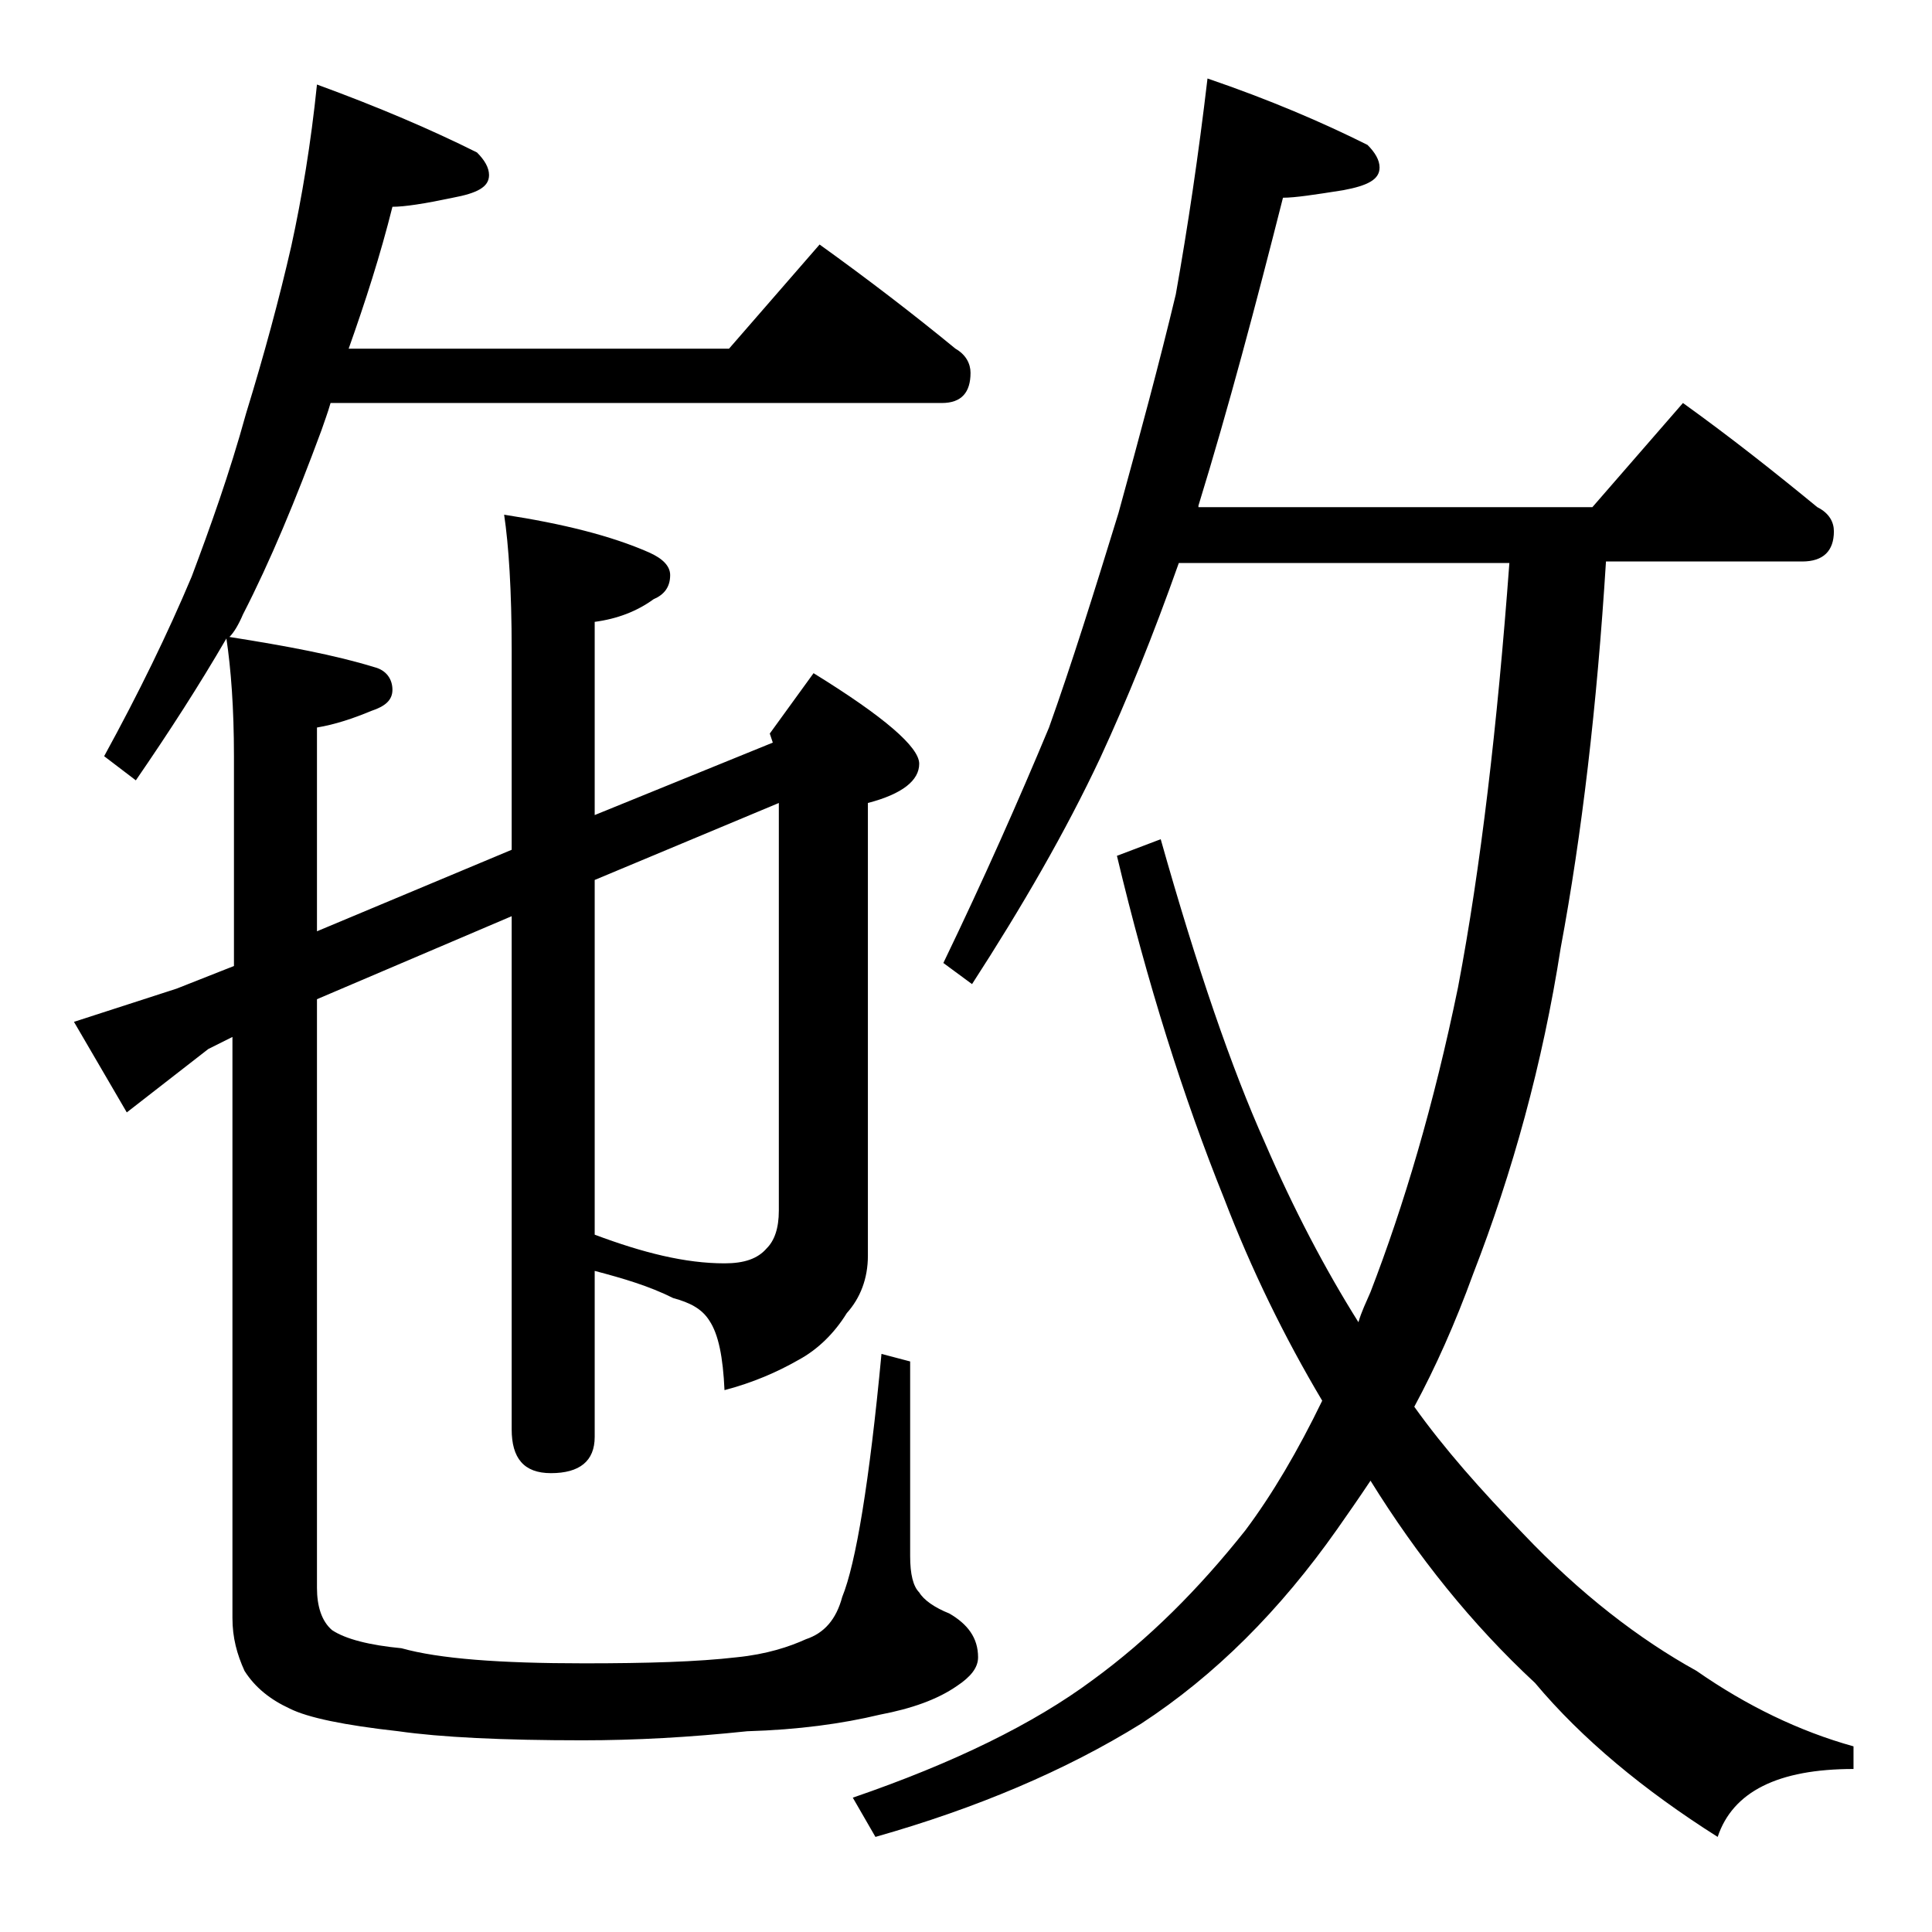 <?xml version="1.0" encoding="utf-8"?>
<!-- Generator: Adobe Illustrator 18.0.0, SVG Export Plug-In . SVG Version: 6.00 Build 0)  -->
<!DOCTYPE svg PUBLIC "-//W3C//DTD SVG 1.1//EN" "http://www.w3.org/Graphics/SVG/1.1/DTD/svg11.dtd">
<svg version="1.1" id="Layer_1" xmlns="http://www.w3.org/2000/svg" xmlns:xlink="http://www.w3.org/1999/xlink" x="0px" y="0px"
	 viewBox="0 0 128 128" enable-background="new 0 0 128 128" xml:space="preserve">
<path d="M21,5.6c4.1,1.5,7.6,3,10.6,4.5c0.5,0.5,0.8,1,0.8,1.5c0,0.8-0.8,1.2-2.4,1.5c-1.9,0.4-3.2,0.6-4,0.6
	c-0.8,3.2-1.8,6.3-2.9,9.4h25.2l6-6.9c3.2,2.3,6.2,4.6,9,6.9c0.7,0.4,1,1,1,1.6c0,1.3-0.6,2-1.9,2H21.9c-0.2,0.7-0.4,1.2-0.6,1.8
	c-1.7,4.6-3.4,8.7-5.2,12.2c-0.3,0.7-0.6,1.2-0.9,1.5c3.8,0.6,7,1.2,9.6,2c0.8,0.2,1.2,0.8,1.2,1.5c0,0.7-0.5,1.1-1.4,1.4
	c-1.2,0.5-2.4,0.9-3.6,1.1v13.5l12.9-5.4V43.1c0-4-0.2-7-0.5-9c3.9,0.6,7.1,1.4,9.6,2.5c0.9,0.4,1.4,0.9,1.4,1.5
	c0,0.8-0.4,1.3-1.1,1.6c-1.1,0.8-2.4,1.3-3.9,1.5V54l11.8-4.8L51,48.6l2.9-4c4.7,2.9,7,4.9,7,6c0,1.1-1.1,2-3.4,2.6v30
	c0,1.5-0.5,2.8-1.4,3.8c-0.8,1.3-1.9,2.4-3.2,3.1c-1.4,0.8-3,1.5-4.9,2c-0.1-2.2-0.4-3.7-1-4.6c-0.5-0.8-1.3-1.2-2.4-1.5
	c-1.6-0.8-3.3-1.3-5.2-1.8v11c0,1.6-1,2.4-2.9,2.4c-1.8,0-2.6-1-2.6-2.9v-34L21,66.2v39c0,1.2,0.3,2.2,1,2.8c0.9,0.6,2.5,1,4.6,1.2
	c2.5,0.7,6.5,1,12.1,1c4.2,0,7.5-0.1,10.1-0.4c2-0.2,3.5-0.7,4.6-1.2c1.2-0.4,2-1.3,2.4-2.8c0.9-2.2,1.8-7.6,2.6-16.1l1.9,0.5v12.9
	c0,1.2,0.2,2,0.6,2.4c0.3,0.5,1,1,2,1.4c1.2,0.7,1.9,1.6,1.9,2.9c0,0.7-0.5,1.3-1.4,1.9c-1.3,0.9-3,1.5-5.1,1.9
	c-2.5,0.6-5.4,1-8.8,1.1c-3.8,0.4-7.4,0.6-10.9,0.6c-5.3,0-9.4-0.2-12.2-0.6c-3.6-0.4-6-0.9-7.2-1.5c-1.3-0.6-2.3-1.4-3-2.5
	c-0.5-1.1-0.8-2.2-0.8-3.5V68.7l-1.6,0.8l-5.4,4.2l-3.5-6l6.8-2.2l3.8-1.5V50.1c0-3.2-0.2-5.8-0.5-7.8c-1.8,3.1-3.8,6.2-6,9.4
	l-2.1-1.6c2.3-4.2,4.2-8.1,5.8-11.9c1.2-3.2,2.5-6.8,3.6-10.8c1.2-3.9,2.2-7.6,3-11.1C20,13.1,20.6,9.5,21,5.6z M39.4,58.3v23.5
	c3.2,1.2,6,1.9,8.6,1.9c1.3,0,2.2-0.3,2.8-1c0.5-0.5,0.8-1.3,0.8-2.5v-27L39.4,58.3z M80,5.2c4.1,1.4,7.6,2.9,10.6,4.4
	c0.5,0.5,0.8,1,0.8,1.5c0,0.8-0.8,1.2-2.4,1.5c-1.9,0.3-3.2,0.5-4,0.5c-1.8,7.1-3.6,13.9-5.6,20.4v0.1h26.1l6-6.9
	c3.2,2.3,6.1,4.6,8.9,6.9c0.8,0.4,1.1,1,1.1,1.6c0,1.3-0.7,2-2.1,2h-13c-0.6,9.6-1.6,18.1-3,25.6c-1.2,7.7-3.2,14.9-5.8,21.6
	c-1.2,3.3-2.5,6.2-3.9,8.8c2,2.8,4.4,5.5,7.2,8.4c3.8,4,7.7,7,11.5,9.1c3.3,2.3,6.8,4,10.4,5v1.5c-5,0-8,1.5-9,4.5
	c-4.9-3.1-9-6.5-12.1-10.2c-4.2-3.9-7.8-8.4-10.9-13.4c-0.8,1.2-1.5,2.2-2.2,3.2c-3.8,5.4-8.1,9.7-13,12.9c-5,3.1-10.9,5.6-17.6,7.5
	l-1.5-2.6c6.7-2.3,12-4.9,15.9-7.8c3.7-2.7,7-6,10.1-9.9c1.8-2.4,3.5-5.3,5.1-8.6c-2.5-4.2-4.7-8.7-6.5-13.4
	C78.4,72.7,76,65.1,74,56.7l2.9-1.1c2.4,8.5,4.7,15.2,6.9,20.1c1.9,4.4,4,8.4,6.2,11.9c0.2-0.7,0.5-1.3,0.8-2
	c2.2-5.7,4.2-12.4,5.8-20.2c1.5-7.9,2.6-17.3,3.4-28.1H78.1c-1.7,4.8-3.4,9-5.2,12.9c-2.3,4.9-5.2,9.9-8.5,15l-1.9-1.4
	c2.7-5.6,5-10.8,7-15.6c1.5-4.2,3-9,4.6-14.2c1.4-5.1,2.7-9.9,3.8-14.5C78.7,15,79.4,10.3,80,5.2z"/>
</svg>

